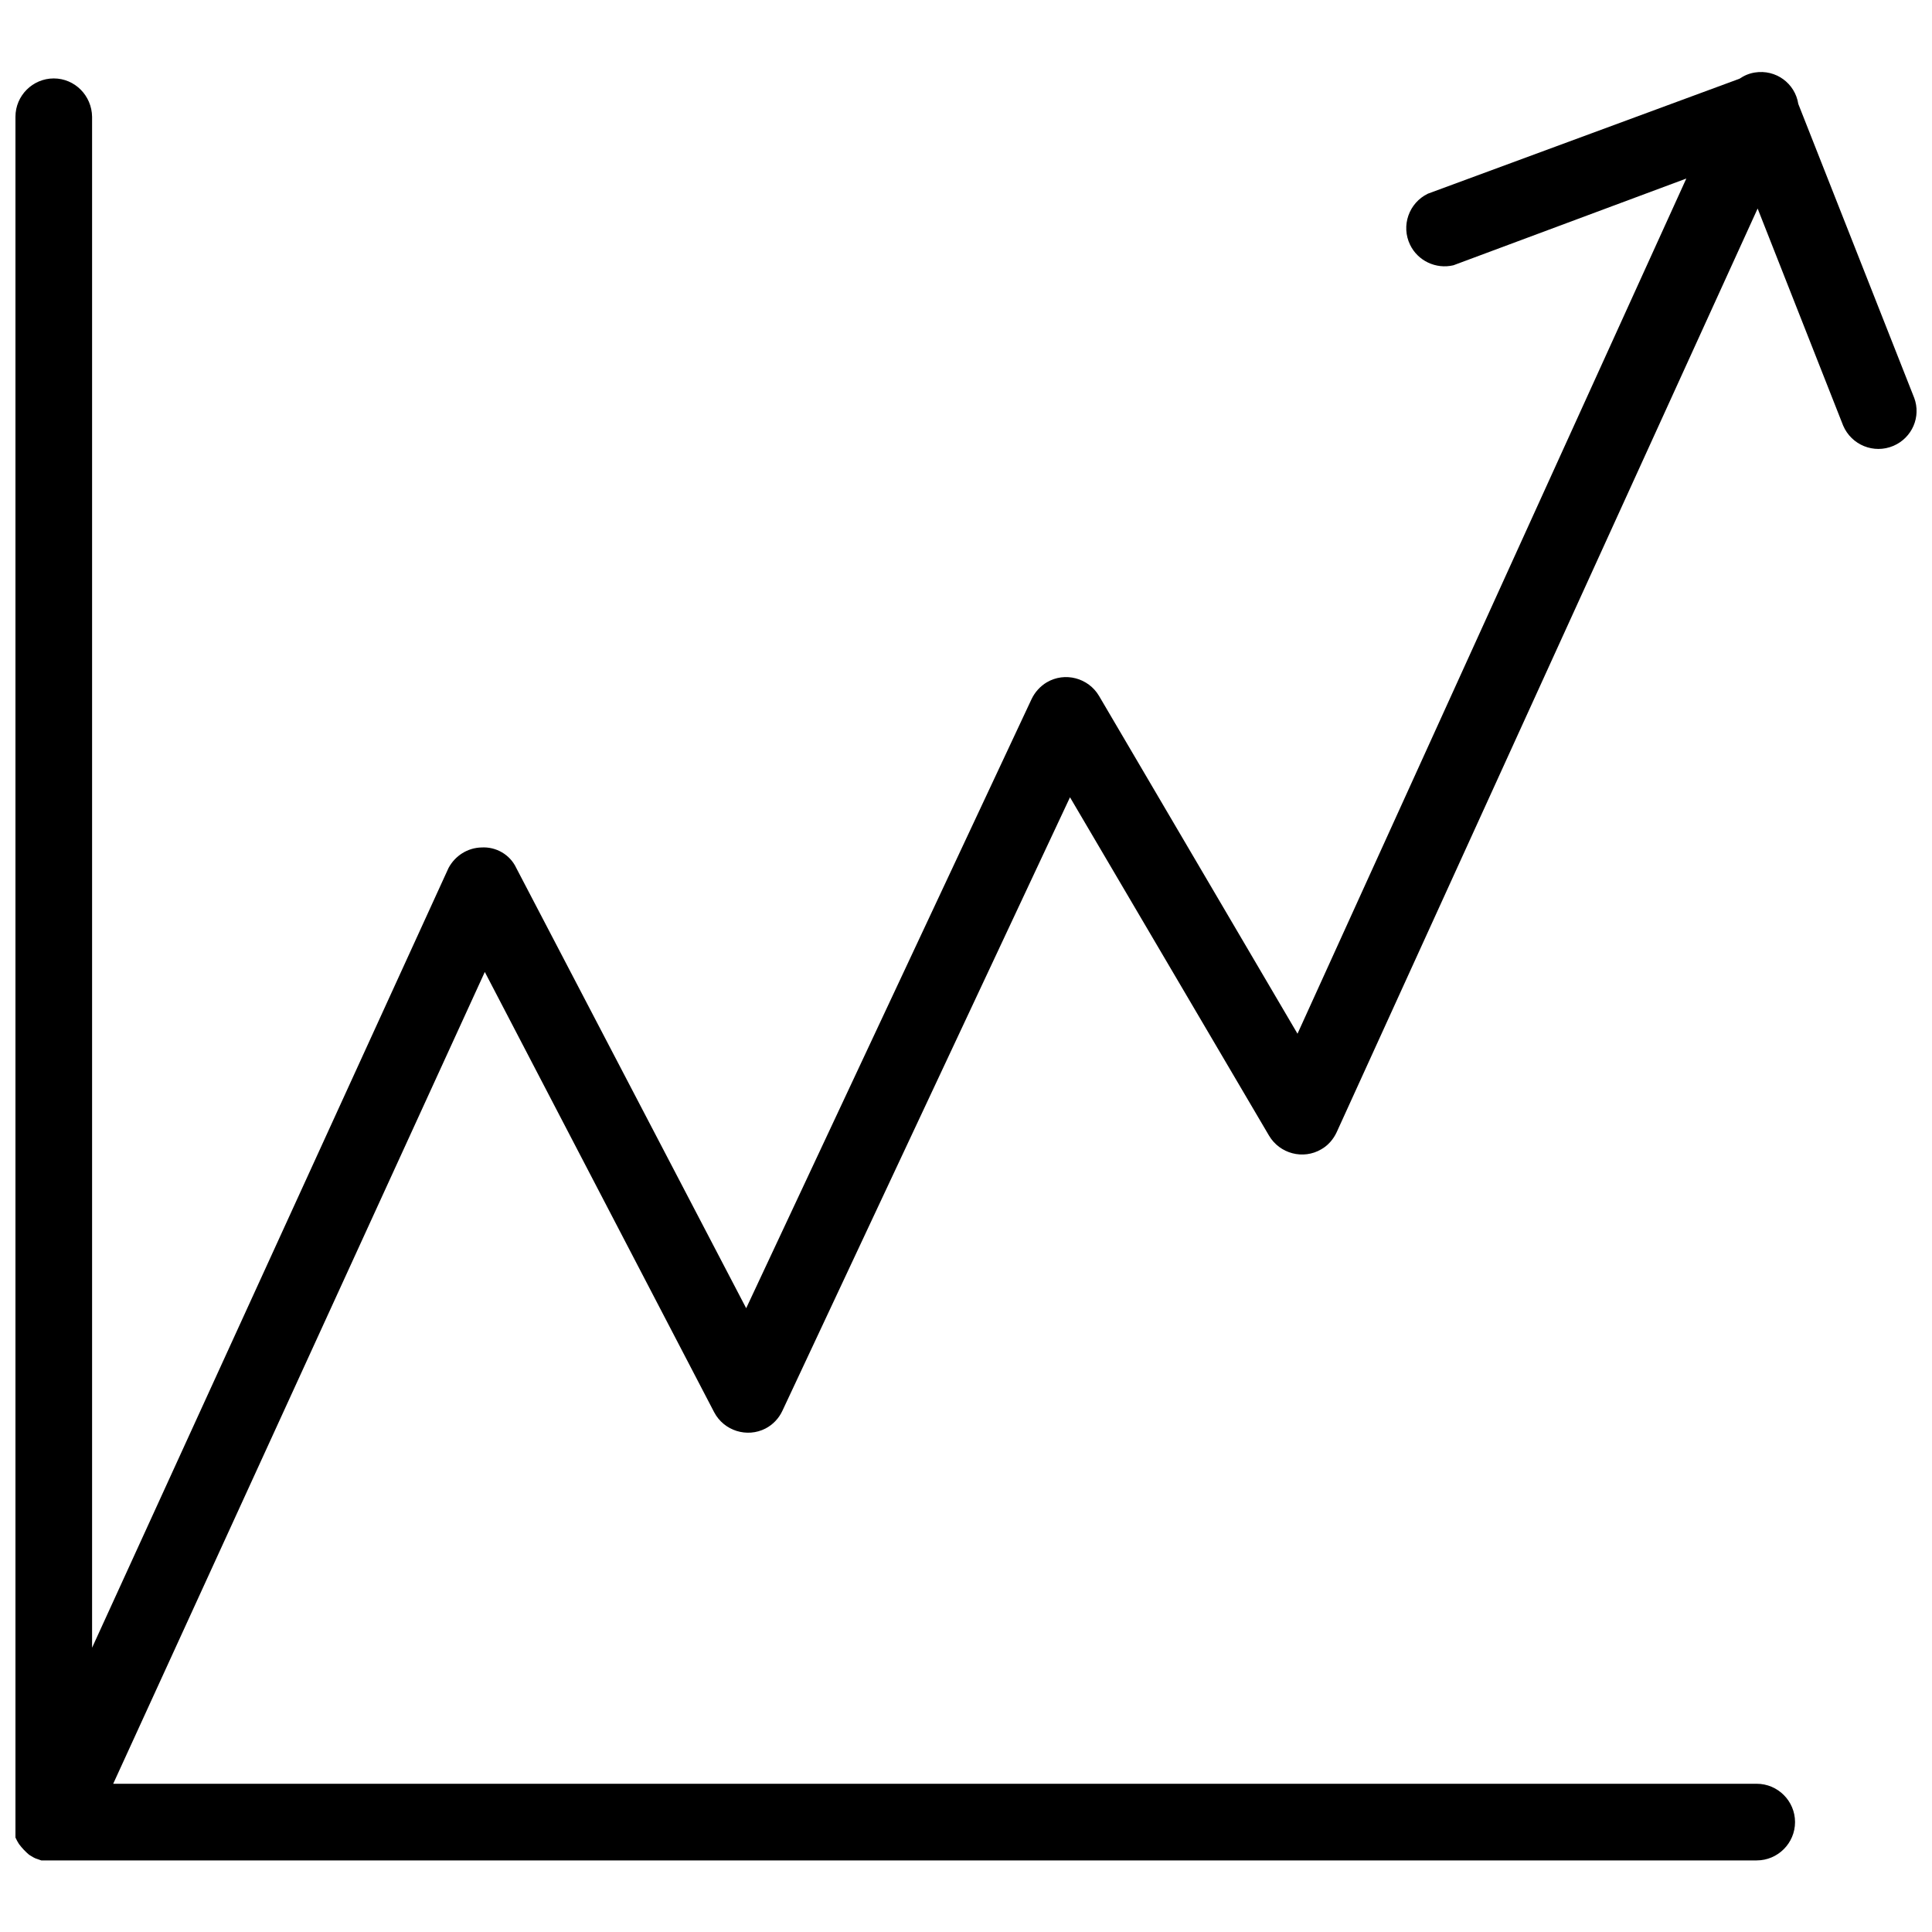 <?xml version="1.0" encoding="UTF-8"?>
<!-- Uploaded to: SVG Repo, www.svgrepo.com, Generator: SVG Repo Mixer Tools -->
<svg width="800px" height="800px" version="1.1" viewBox="144 144 512 512" xmlns="http://www.w3.org/2000/svg">
 <defs>
  <clipPath id="a">
   <path d="m148.09 163h503.81v475h-503.81z"/>
  </clipPath>
 </defs>
 <g clip-path="url(#a)">
  <path d="m651.27 249.41-30.699-77.855c-0.867-5.512-5.984-9.211-11.492-8.344-1.496 0.234-2.832 0.789-4.094 1.652l-82.578 30.465c-5.039 2.441-7.164 8.5-4.723 13.539 2.047 4.25 6.848 6.535 11.492 5.434l61.715-22.984-103.04 226.63-52.586-89.504c-2.832-4.801-9.055-6.453-13.855-3.621-1.73 1.023-3.148 2.598-4.016 4.41l-75.648 161.46-60.93-116.67c-1.652-3.543-5.352-5.668-9.211-5.434-3.699 0.078-7.008 2.203-8.738 5.434l-94.465 206.64v-405.72c-0.078-5.59-4.566-10.156-10.152-10.156-5.59 0-10.156 4.566-10.156 10.156v452.25 0.707 1.18 0.945 0.945l0.473 0.945 0.473 0.789 0.629 0.789 0.629 0.707 0.707 0.707 0.707 0.629 1.023 0.629 0.629 0.316 1.574 0.551h454.61c5.59 0 10.156-4.566 10.156-10.156 0-5.59-4.566-10.156-10.156-10.156l-435.55 0.004 98.48-215.14 60.773 116.66c2.598 4.961 8.738 6.848 13.617 4.328 1.969-1.023 3.543-2.676 4.488-4.723l76.203-162.56 52.742 89.664c2.832 4.801 9.055 6.453 13.855 3.621 1.812-1.023 3.227-2.676 4.094-4.566l111.54-244.74 22.672 57.543c2.203 5.117 8.109 7.559 13.305 5.352 4.957-2.121 7.398-7.711 5.508-12.75z"/>
 </g>
</svg>